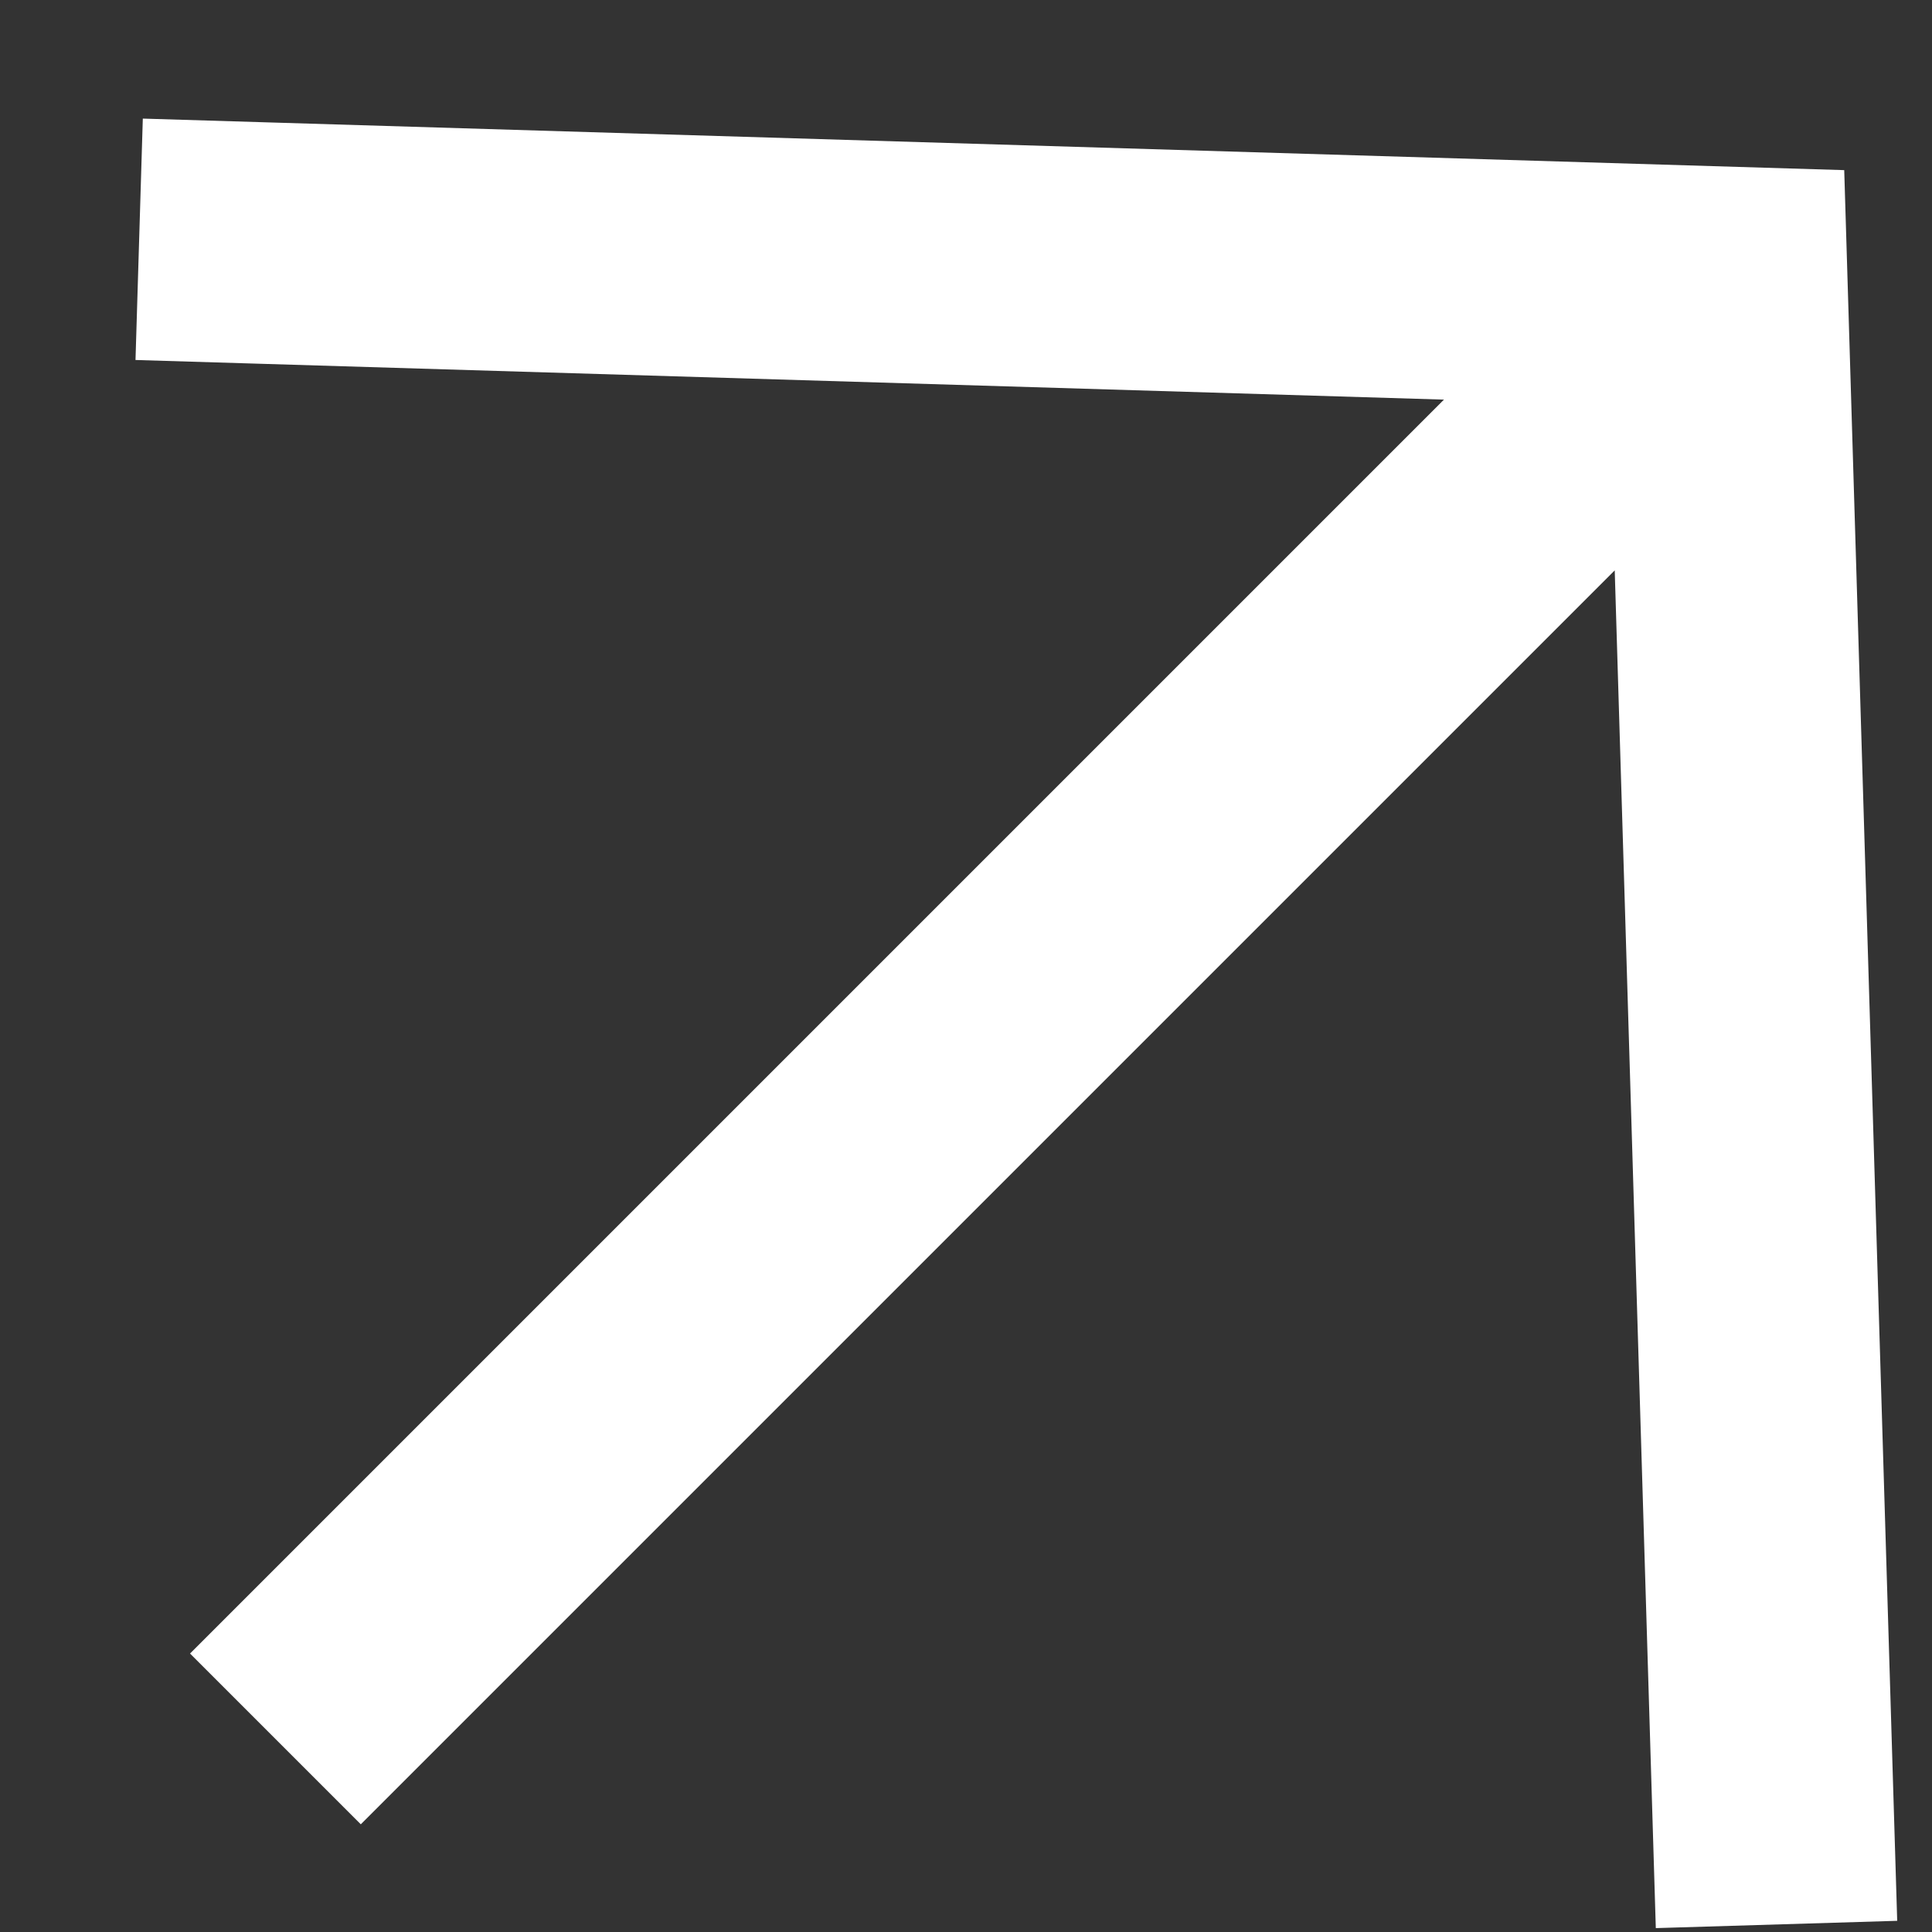 <svg width="8" height="8" viewBox="0 0 8 8" fill="none" xmlns="http://www.w3.org/2000/svg">
<rect x="0" y="0" width="8" height="8" fill="#333333" stroke="none"/>
<path d="M7.341 7.469L7.151 1.19L1.076 1.006M6.892 1.449L1.494 6.847" stroke="white" stroke-miterlimit="10" stroke-linecap="square"/>
</svg>
